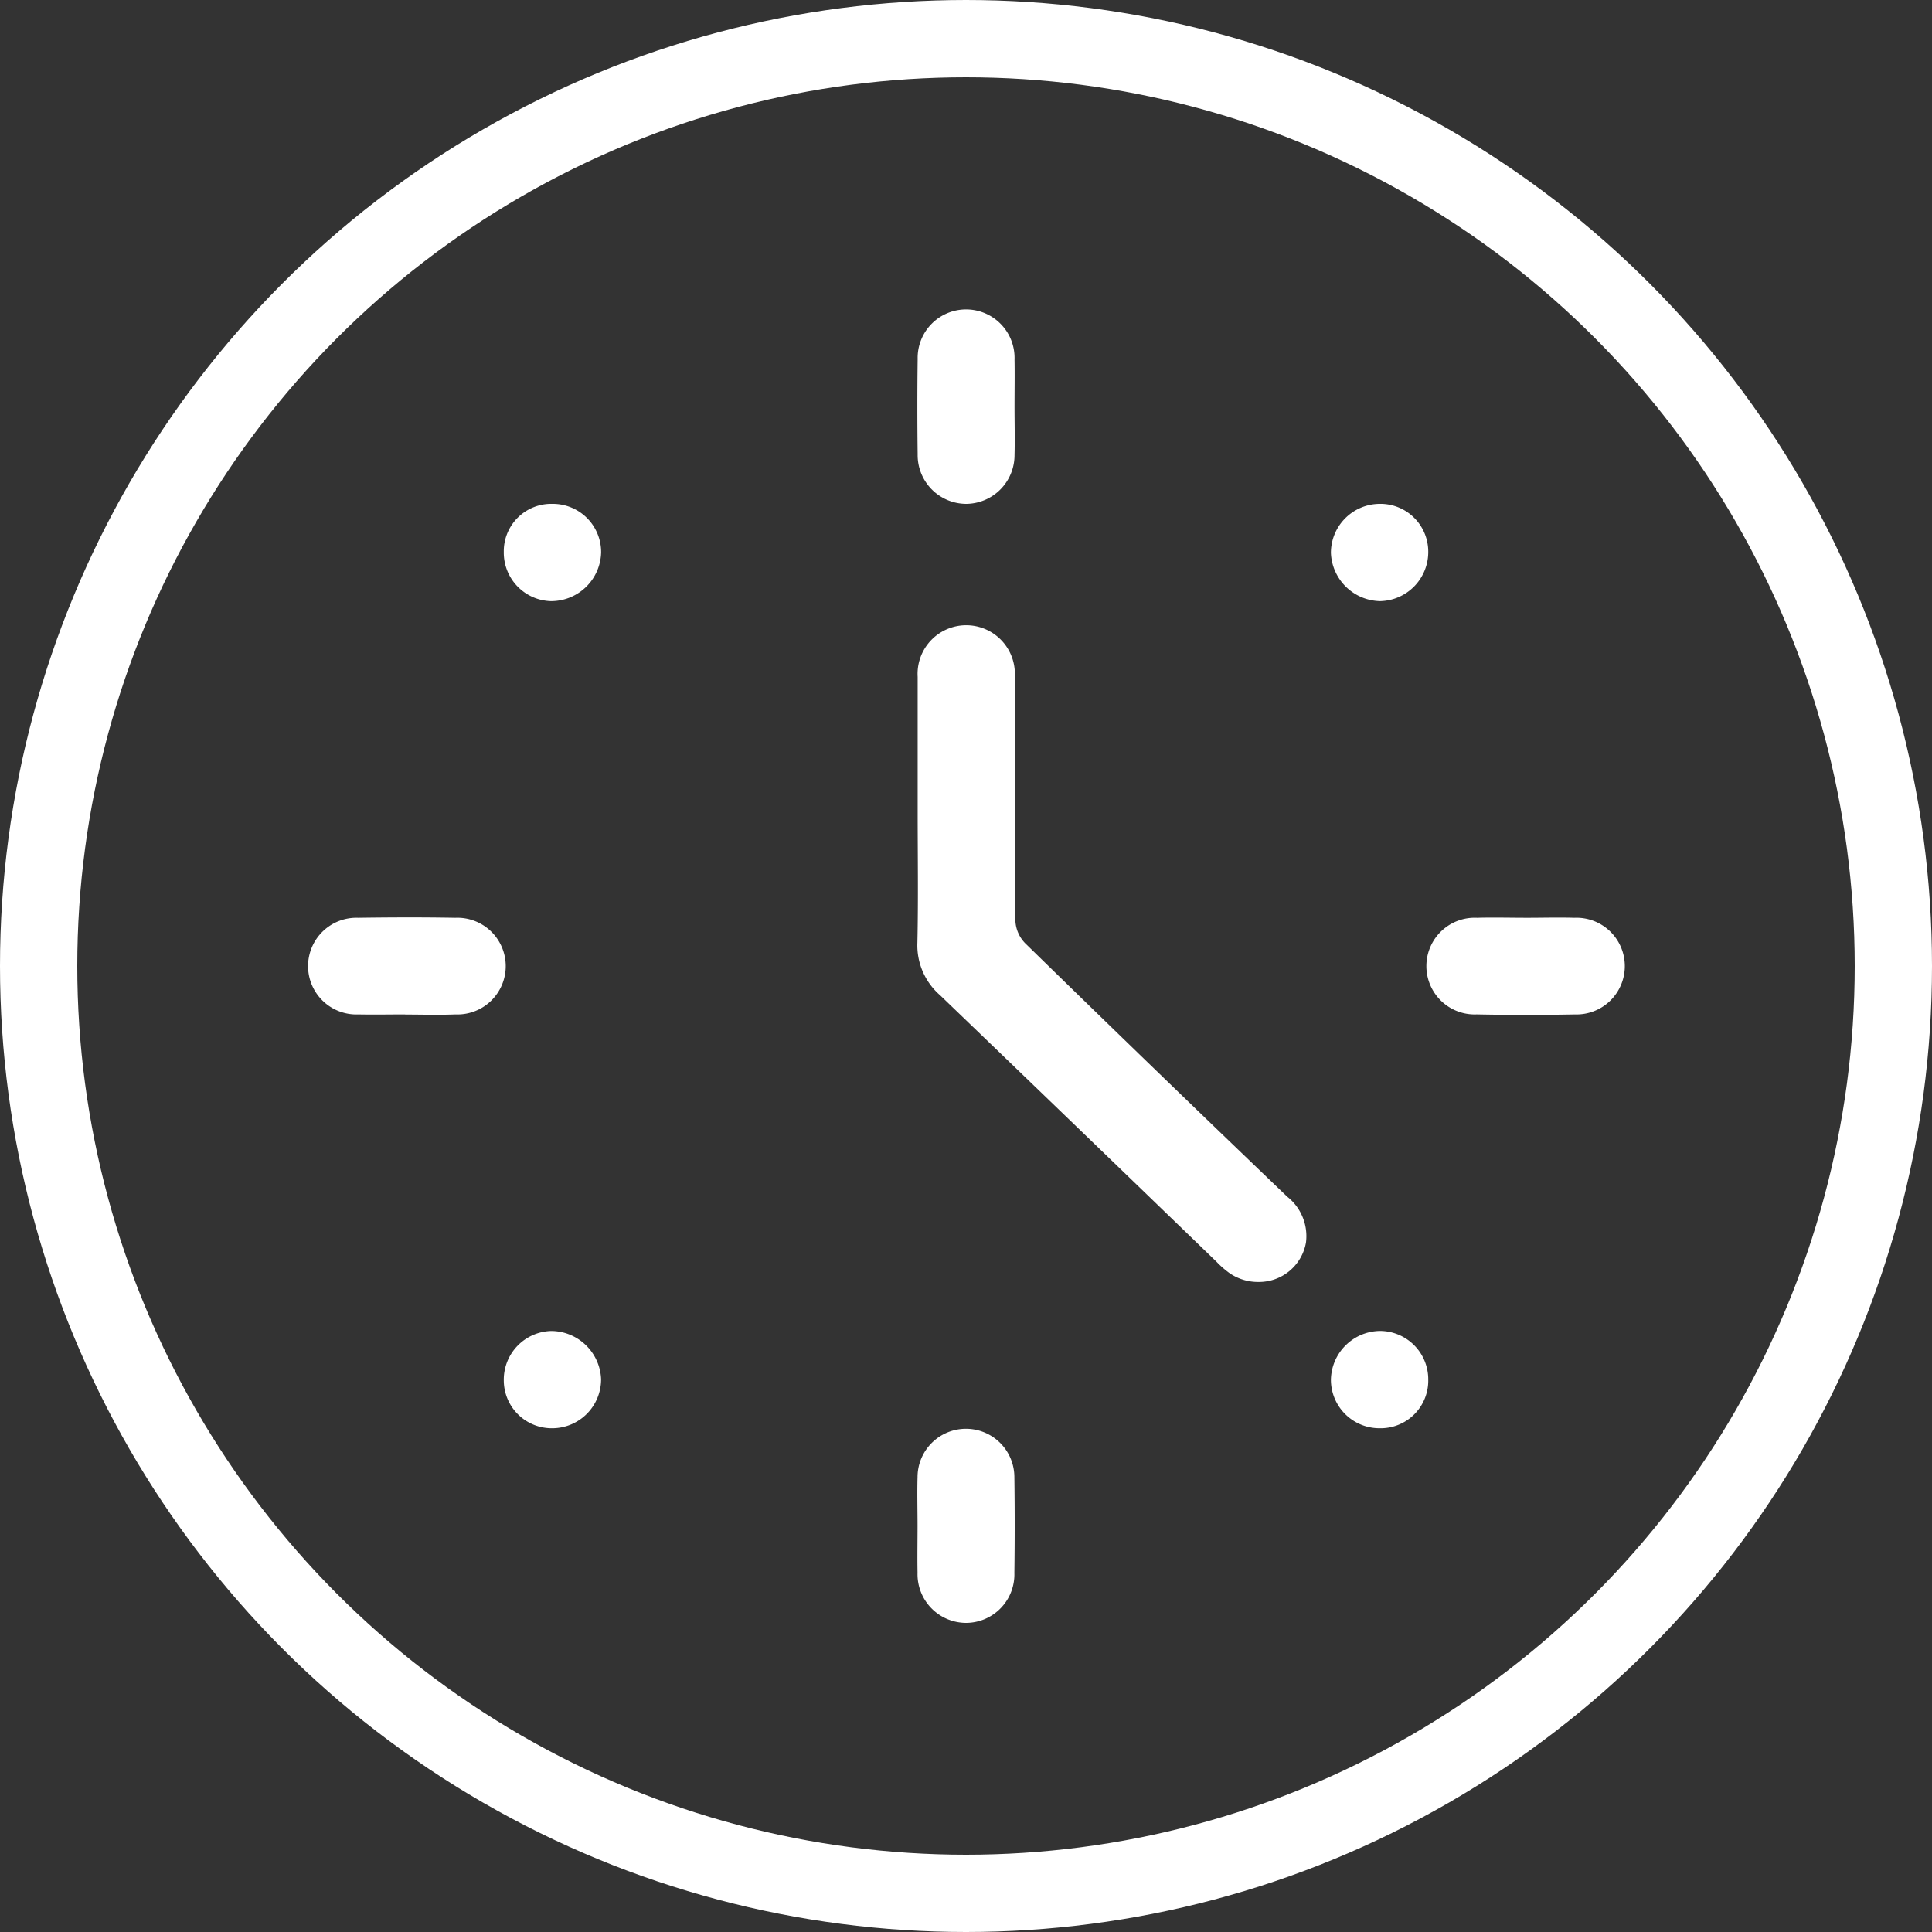 <svg xmlns="http://www.w3.org/2000/svg" width="50" height="50" viewBox="0 0 50 50">
  <rect x="0" y="0" width="50" height="50" fill="#333333" stroke="none"/>
  <g id="Group_4873" data-name="Group 4873" transform="translate(-365 -3079)">
    <g id="Ellipse_306" data-name="Ellipse 306" transform="translate(365 3079)" fill="none" stroke="#fff" stroke-width="2">
      <circle cx="25" cy="25" r="25" stroke="none"/>
      <circle cx="25" cy="25" r="24" fill="none"/>
    </g>
    <path id="Union_220" data-name="Union 220" d="M17,34A1.26,1.26,0,0,1,15.746,32.7c-.008-.405,0-.812,0-1.217s-.012-.837,0-1.257a1.253,1.253,0,1,1,2.506.008c.011.824.011,1.646,0,2.473A1.255,1.255,0,0,1,17,34ZM5.038,27.729a1.261,1.261,0,0,1,1.234-1.283,1.3,1.3,0,0,1,1.284,1.246,1.266,1.266,0,0,1-1.246,1.271H6.3A1.241,1.241,0,0,1,5.038,27.729Zm21.406-.019a1.286,1.286,0,0,1,1.266-1.265,1.253,1.253,0,0,1,1.253,1.265,1.232,1.232,0,0,1-1.253,1.253A1.256,1.256,0,0,1,26.444,27.71Zm-2.618-2.757a2.465,2.465,0,0,1-.344-.3q-3.57-3.451-7.15-6.894a1.71,1.71,0,0,1-.59-1.362c.025-1.133.007-2.267.007-3.4,0-1.163,0-2.323,0-3.482a1.259,1.259,0,1,1,2.514-.008c0,2.106,0,4.212.015,6.314a.892.892,0,0,0,.251.588q3.379,3.3,6.784,6.561a1.3,1.3,0,0,1,.485,1.19,1.234,1.234,0,0,1-1.233,1.017A1.3,1.3,0,0,1,23.826,24.953Zm6.375-6.7a1.251,1.251,0,1,1,.026-2.5c.434-.012.864,0,1.3,0,.4,0,.812-.012,1.215,0a1.251,1.251,0,1,1,.015,2.5q-.636.012-1.275.012T30.2,18.252Zm-27.714,0c-.4,0-.809.008-1.213,0a1.251,1.251,0,1,1,0-2.5c.837-.012,1.672-.015,2.51,0a1.251,1.251,0,1,1,.007,2.5c-.173.006-.347.009-.52.009C3.008,18.261,2.747,18.256,2.487,18.256ZM26.444,6.308a1.269,1.269,0,0,1,1.25-1.268,1.238,1.238,0,0,1,1.269,1.233,1.272,1.272,0,0,1-1.238,1.284h-.02A1.3,1.3,0,0,1,26.444,6.308ZM6.28,7.558A1.256,1.256,0,0,1,5.038,6.282,1.227,1.227,0,0,1,6.3,5.04,1.249,1.249,0,0,1,7.557,6.3a1.294,1.294,0,0,1-1.27,1.257Zm9.469-3.8q-.016-1.233,0-2.469a1.254,1.254,0,1,1,2.507.015c.007.408,0,.813,0,1.216,0,.42.011.839,0,1.257A1.262,1.262,0,0,1,17.014,5.04h-.008A1.262,1.262,0,0,1,15.749,3.756Z" transform="translate(373 3087)" fill="#fff"/>
  </g>
</svg>
